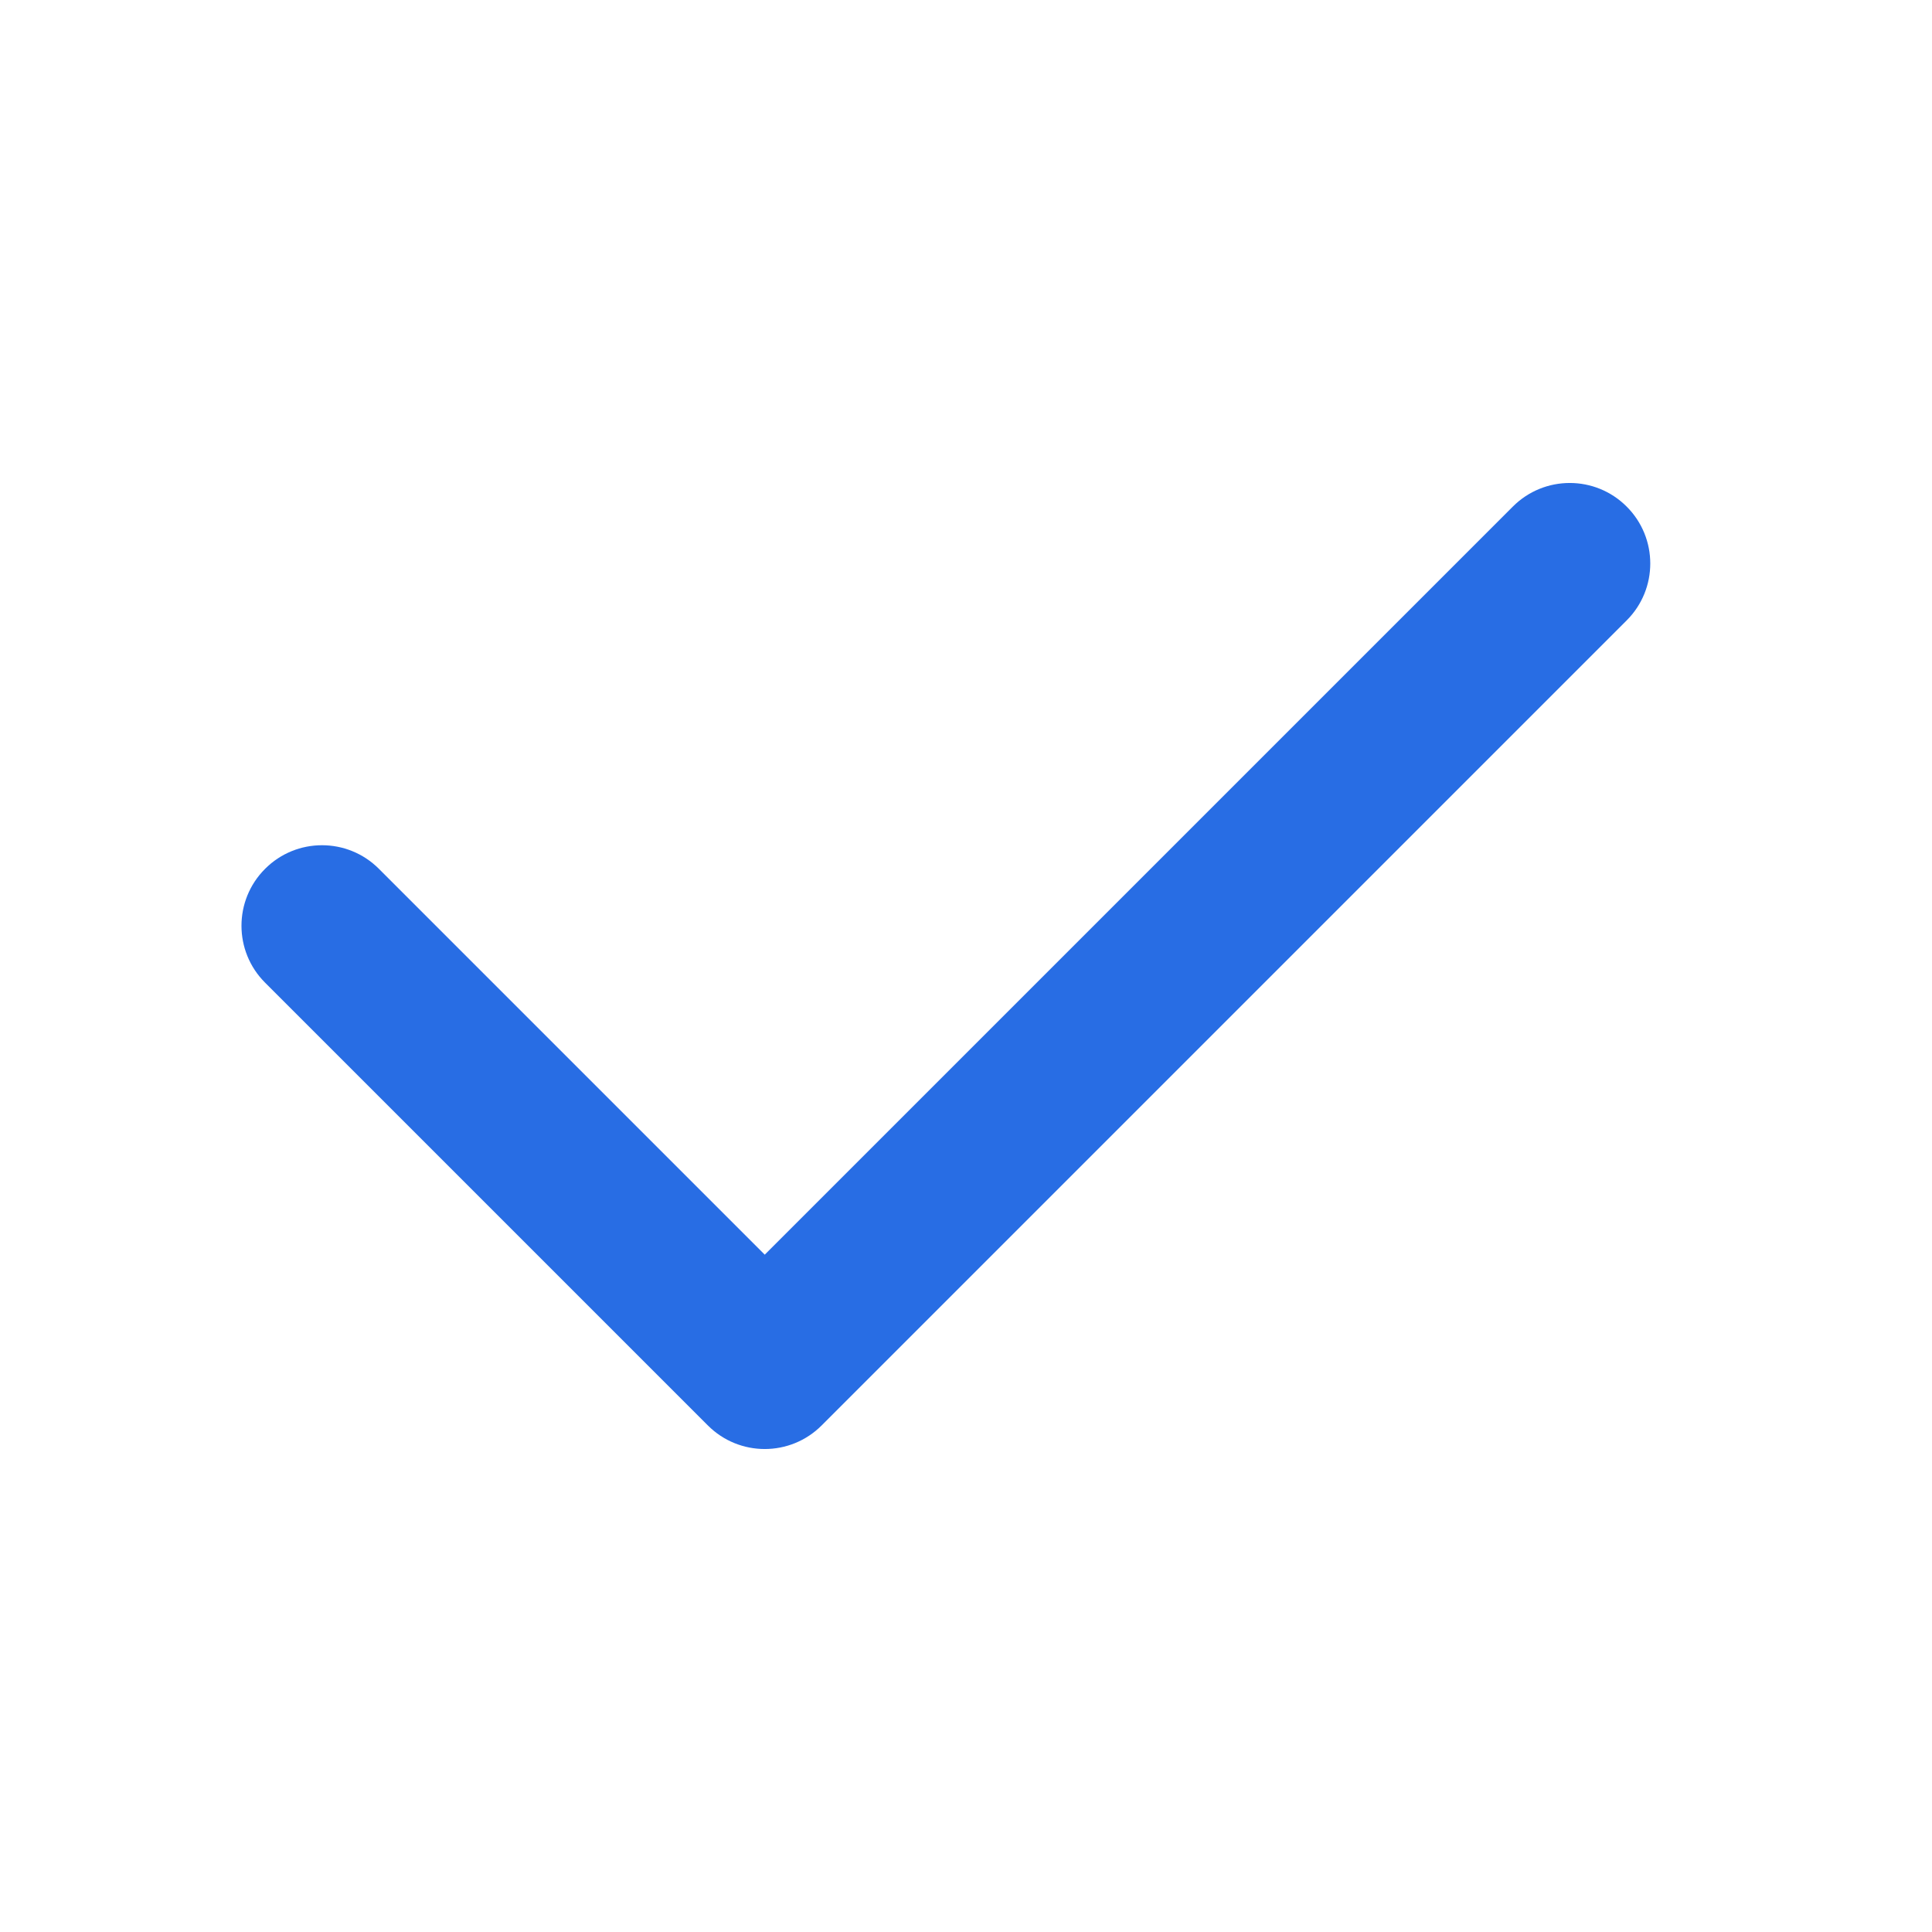 <?xml version="1.0" encoding="UTF-8"?> <svg xmlns="http://www.w3.org/2000/svg" width="24" height="24" viewBox="0 0 24 24" fill="none"> <g clip-path="url(#clip0_11103_34881)"> <path fill-rule="evenodd" clip-rule="evenodd" d="M20.207 6.293C20.598 6.683 20.598 7.317 20.207 7.707L10.207 17.707C9.817 18.098 9.183 18.098 8.793 17.707L3.293 12.207C2.902 11.817 2.902 11.183 3.293 10.793C3.683 10.402 4.317 10.402 4.707 10.793L9.5 15.586L18.793 6.293C19.183 5.902 19.817 5.902 20.207 6.293Z" fill="#286DE4"></path> </g> <defs> <clipPath id="clip0_11103_34881"> <rect width="24" height="24" fill="white"></rect> </clipPath> </defs> </svg> 